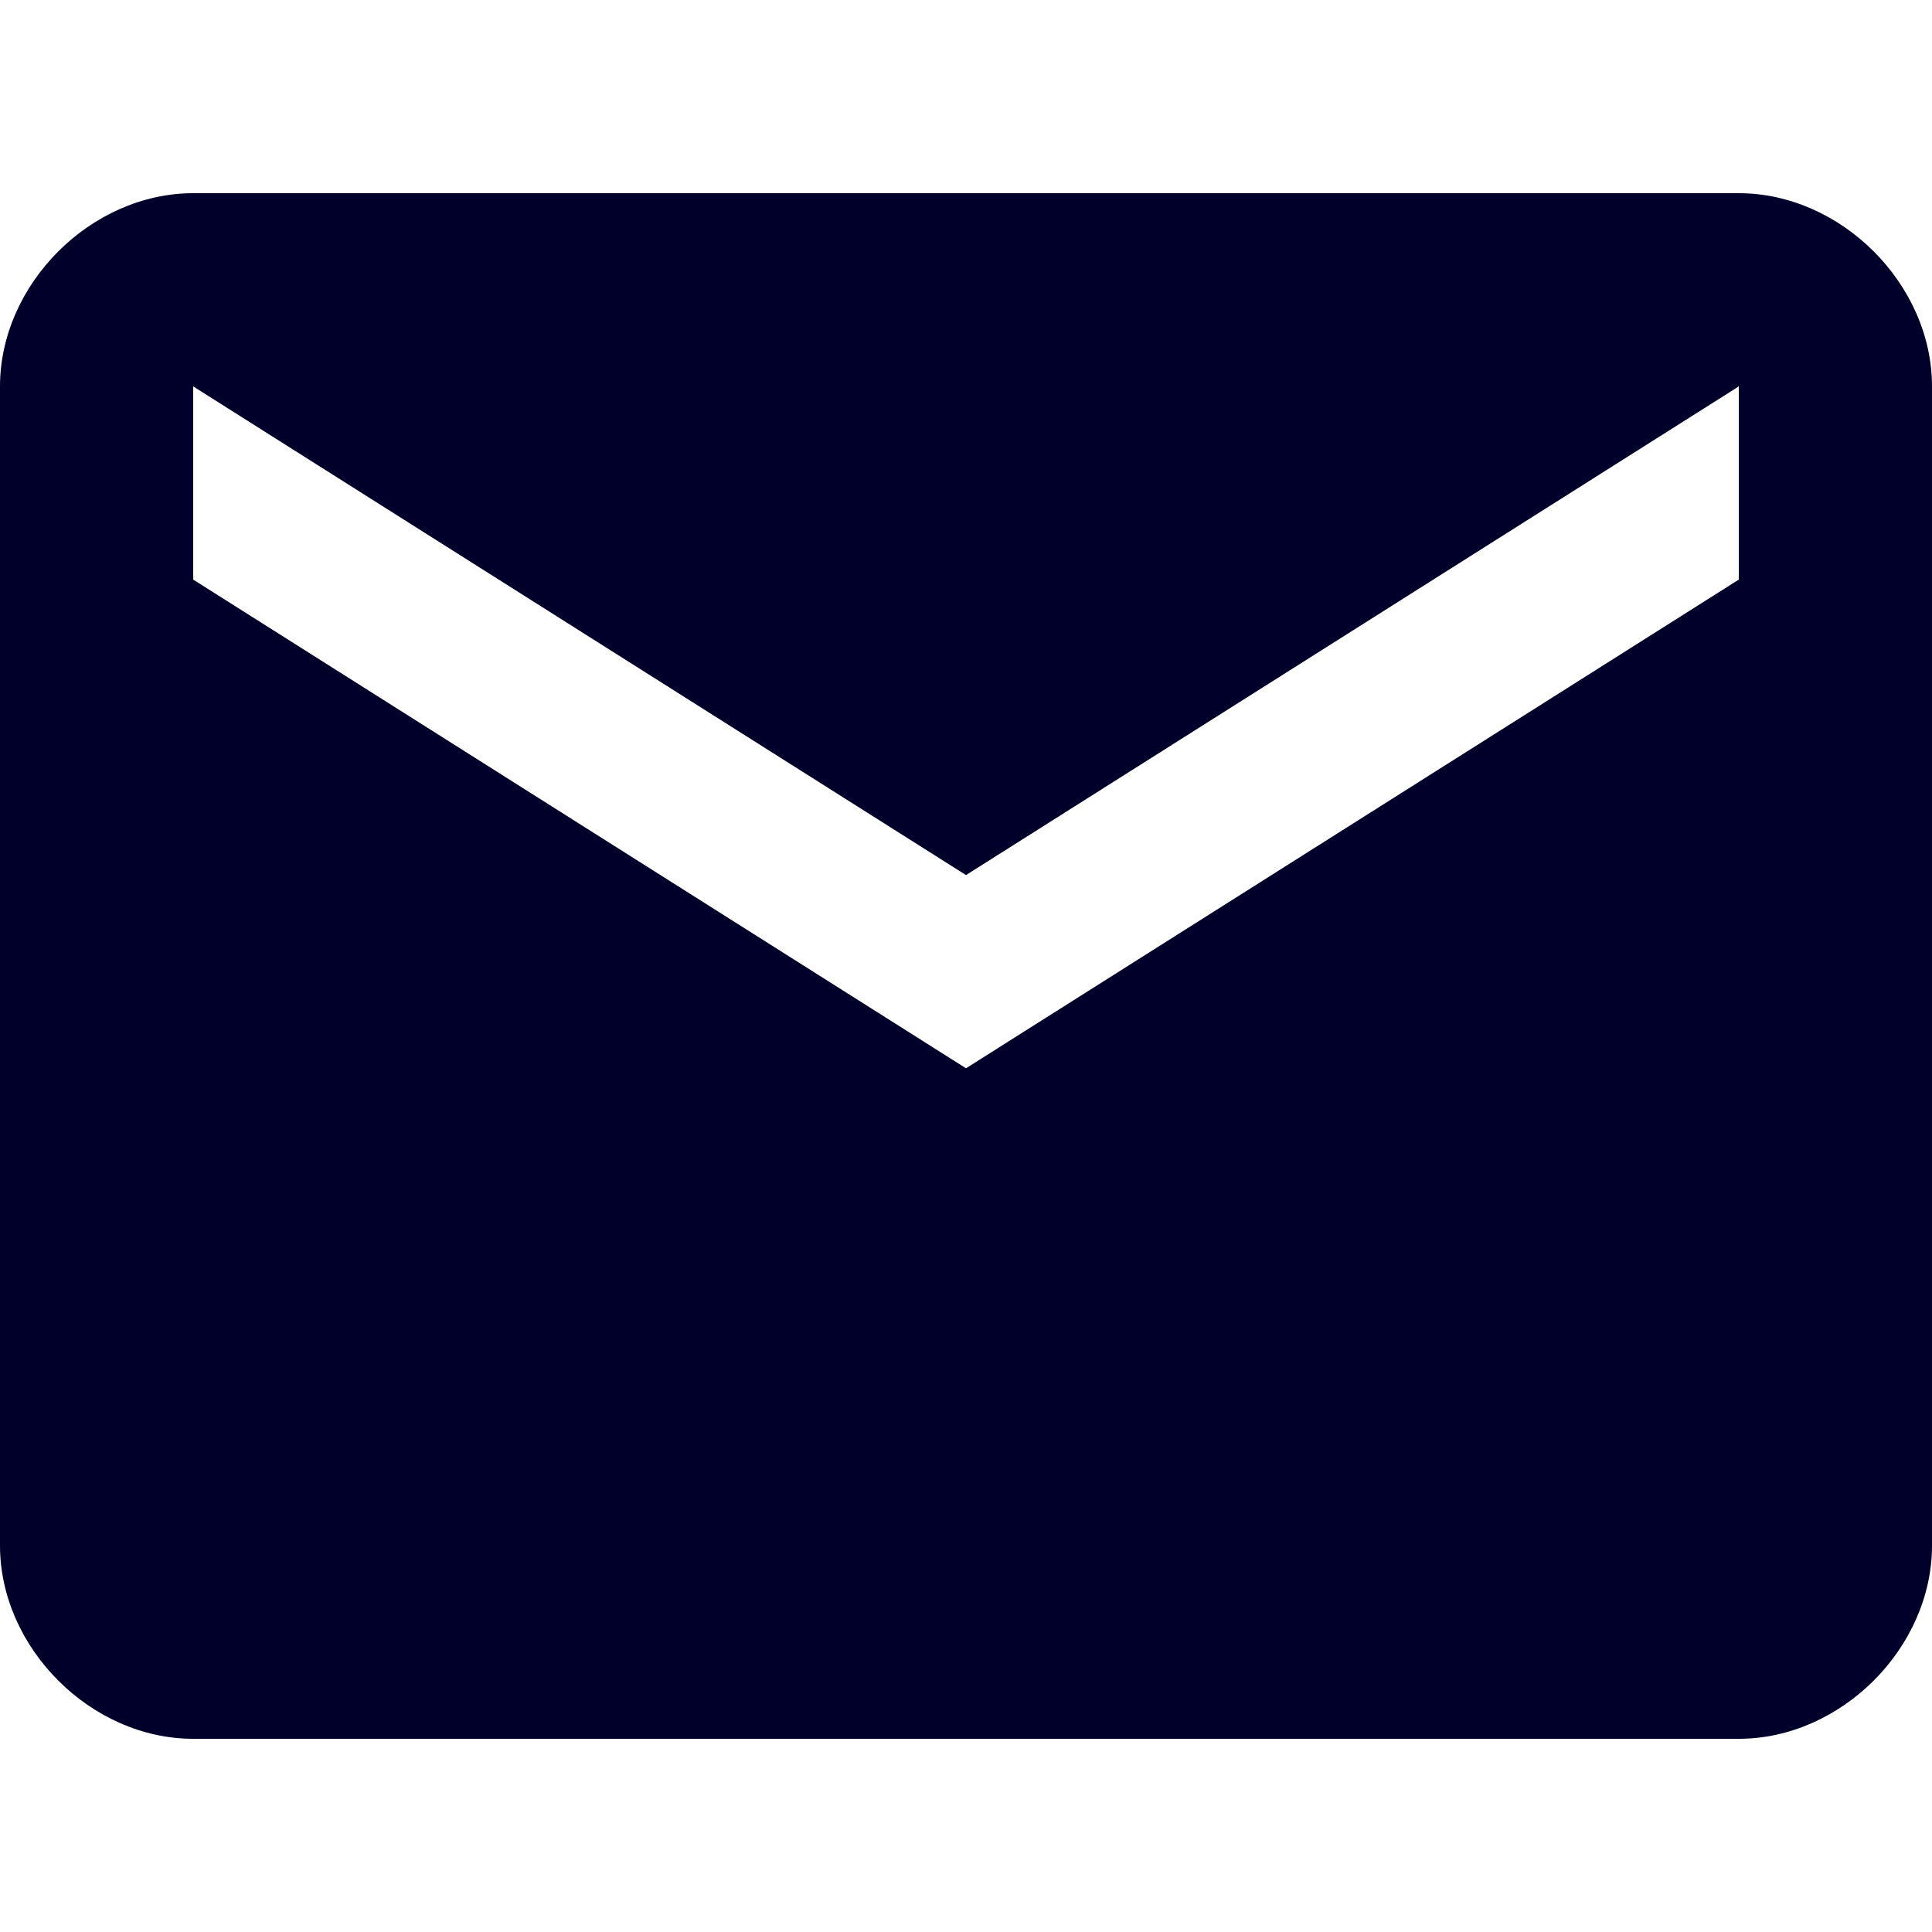 <?xml version="1.0" encoding="utf-8"?>
<!-- Generator: Adobe Illustrator 20.0.0, SVG Export Plug-In . SVG Version: 6.00 Build 0)  -->
<svg version="1.1" id="Layer_1" xmlns="http://www.w3.org/2000/svg" xmlns:xlink="http://www.w3.org/1999/xlink" x="0px" y="0px"
	 viewBox="0 0 17 17" style="enable-background:new 0 0 17 17;" xml:space="preserve">
<style type="text/css">
	.st0{fill:#00002B;}
</style>
<path id="Icon_material-email" class="st0" d="M15.3,1.7H1.7C0.8,1.7,0,2.5,0,3.4v10.2c0,0.9,0.8,1.7,1.7,1.7h13.6
	c0.9,0,1.7-0.8,1.7-1.7V3.4C17,2.5,16.2,1.7,15.3,1.7z M15.3,5.1L8.5,9.4L1.7,5.1V3.4l6.8,4.3l6.8-4.3V5.1z"/>
</svg>
